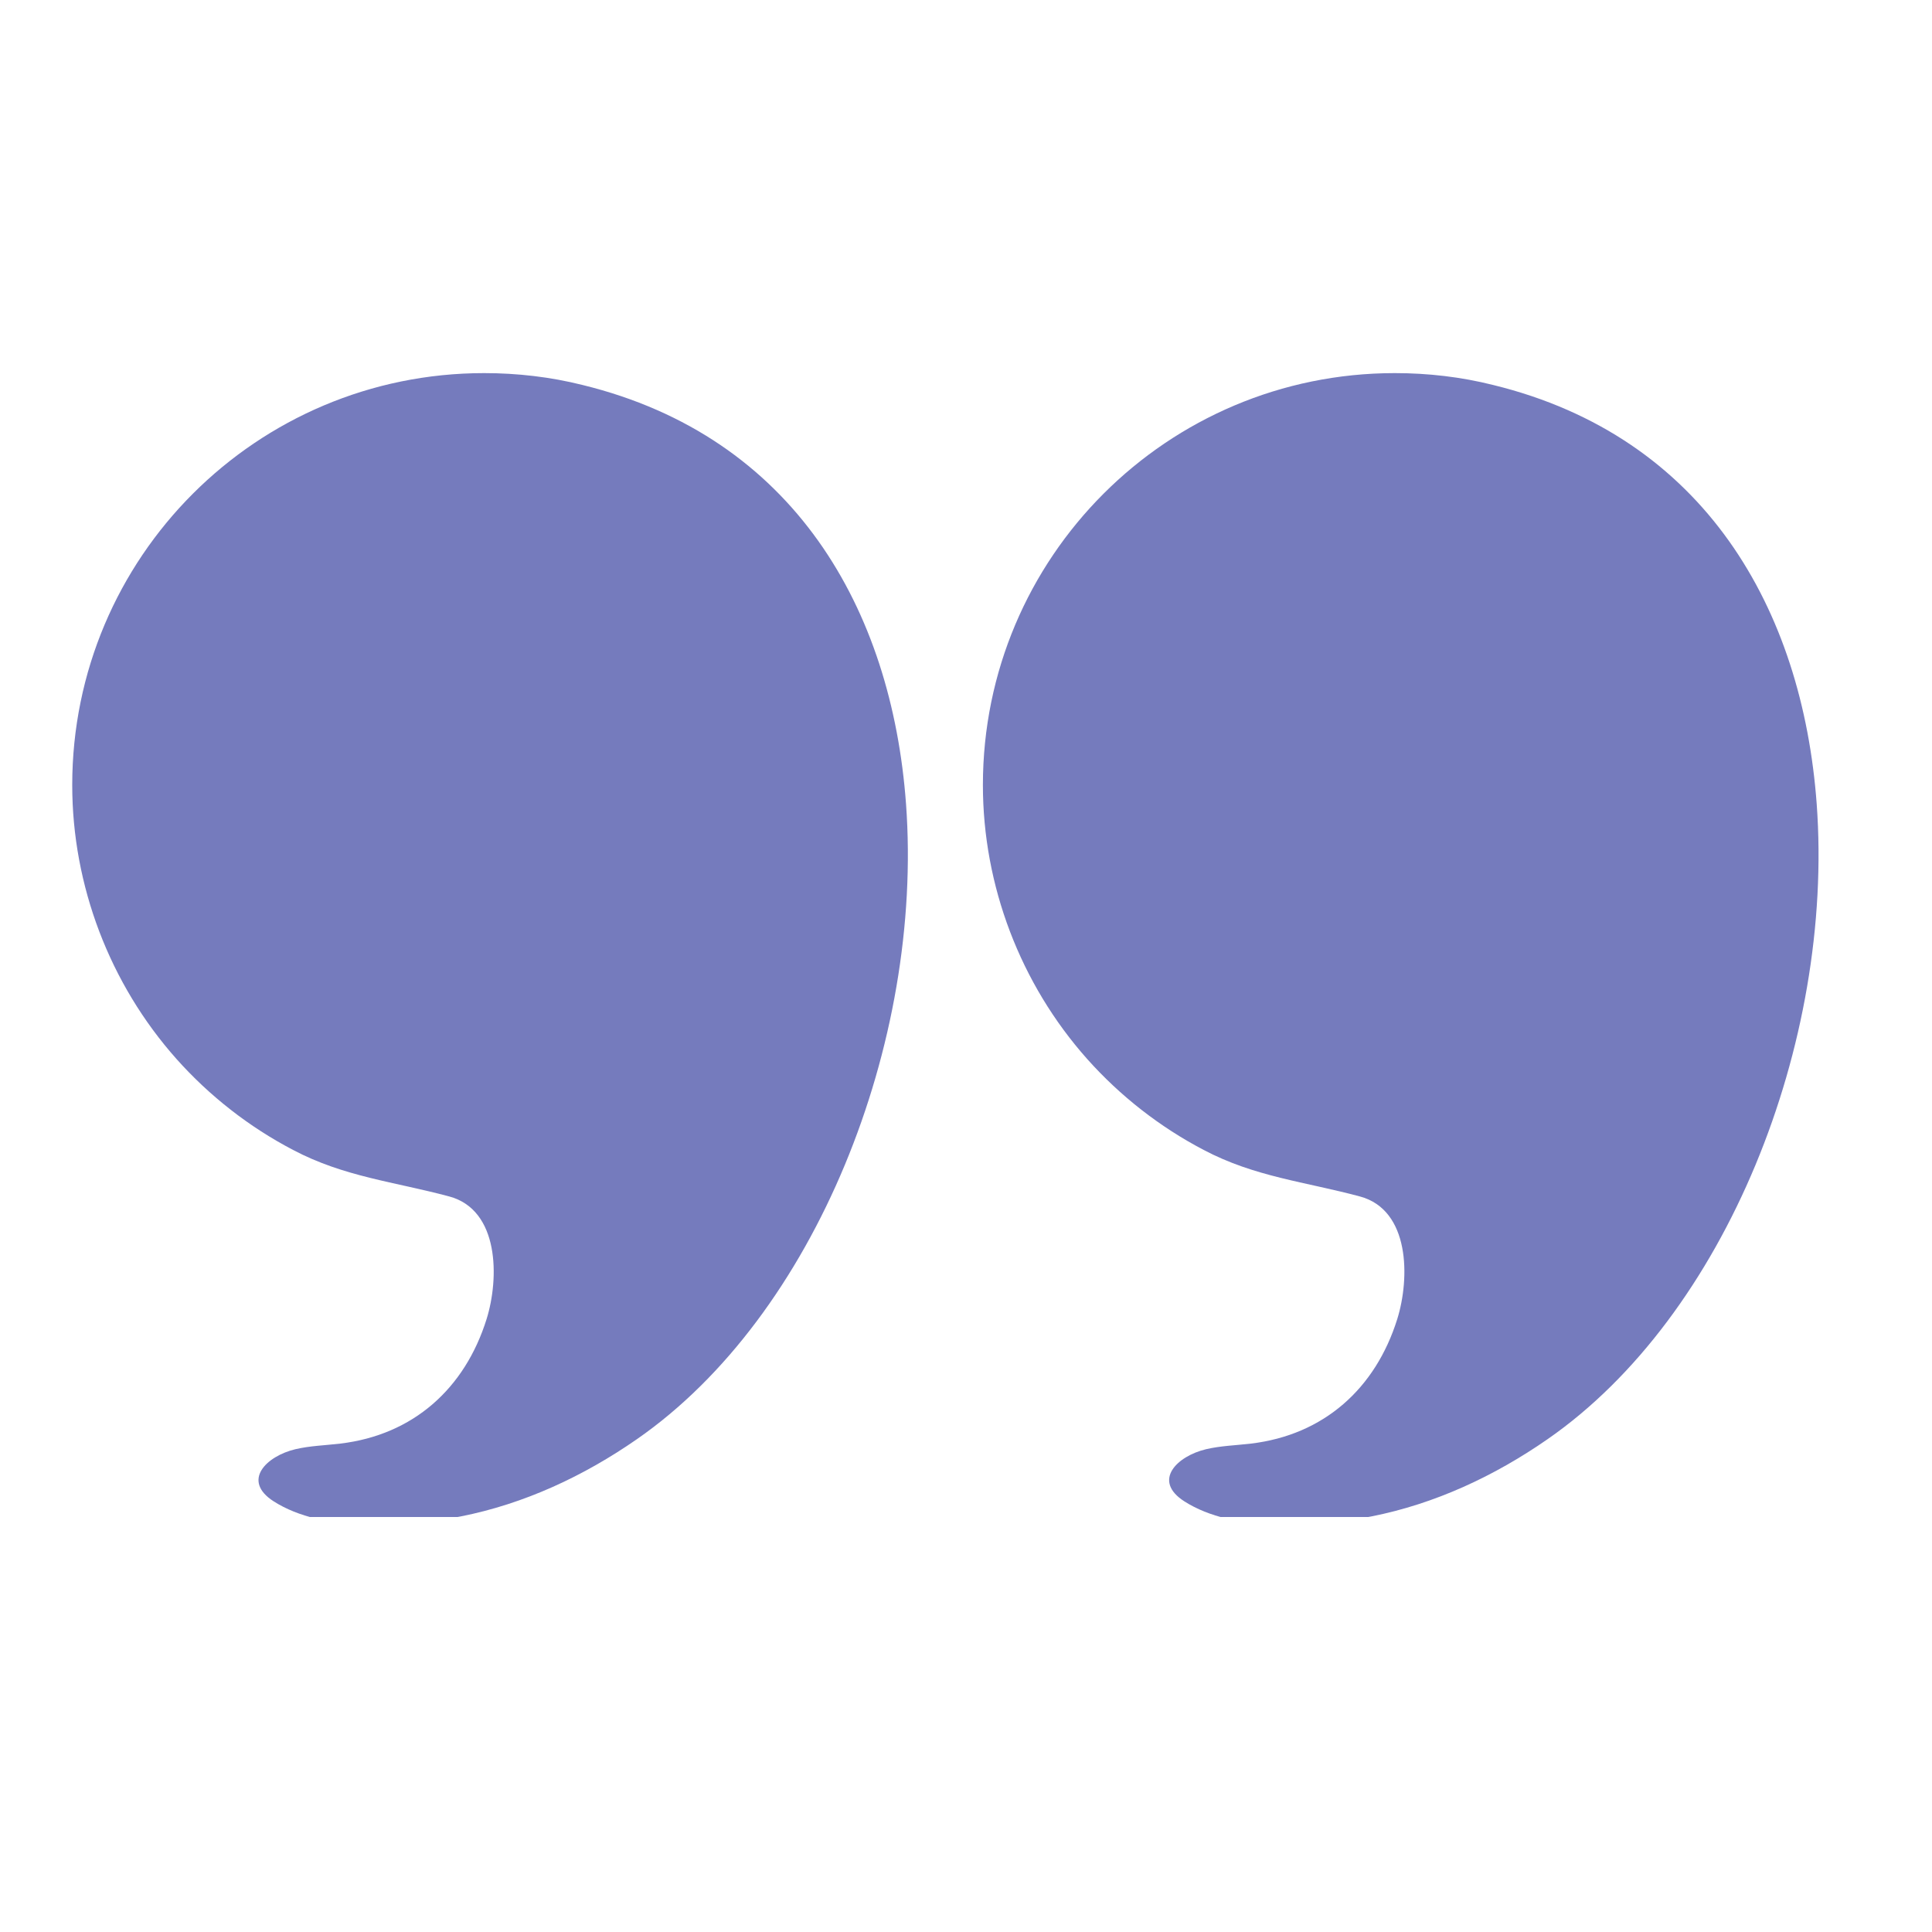 <svg xmlns="http://www.w3.org/2000/svg" xmlns:xlink="http://www.w3.org/1999/xlink" width="50" zoomAndPan="magnify" viewBox="0 0 37.5 37.5" height="50" preserveAspectRatio="xMidYMid meet" version="1.0"><defs><clipPath id="a25d11404f"><path d="M 1.344 7.242 L 18 7.242 L 18 29.445 L 1.344 29.445 Z M 1.344 7.242 " clip-rule="nonzero"/></clipPath><clipPath id="dbe19cf610"><path d="M 19 7.242 L 35.391 7.242 L 35.391 29.445 L 19 29.445 Z M 19 7.242 " clip-rule="nonzero"/></clipPath></defs><g clip-path="url(#a25d11404f)"><path fill="#757bbd" d="M 17.586 15.605 C 17.309 11.824 15.41 8.477 11.309 7.473 C 10.684 7.316 10.039 7.242 9.398 7.242 C 4.98 7.242 1.402 10.82 1.402 15.238 C 1.402 17.188 2.129 19.098 3.426 20.555 C 4.066 21.273 4.836 21.875 5.688 22.32 C 6.68 22.844 7.66 22.938 8.719 23.223 C 9.695 23.484 9.691 24.812 9.445 25.602 C 9.023 26.953 8.02 27.852 6.605 28.02 C 6.312 28.055 6.02 28.062 5.734 28.129 C 5.172 28.262 4.684 28.738 5.312 29.141 C 6.277 29.758 7.871 29.645 8.941 29.434 C 10.176 29.191 11.336 28.648 12.363 27.934 C 15.82 25.535 17.926 20.246 17.586 15.605 Z M 17.586 15.605 " fill-opacity="1" fill-rule="nonzero"/></g><g clip-path="url(#dbe19cf610)"><path fill="#757bbd" d="M 35.262 15.605 C 34.984 11.824 33.086 8.477 28.984 7.473 C 28.359 7.316 27.719 7.242 27.074 7.242 C 22.656 7.242 19.078 10.82 19.078 15.238 C 19.078 17.188 19.805 19.098 21.102 20.555 C 21.742 21.273 22.512 21.875 23.363 22.32 C 24.355 22.844 25.336 22.938 26.395 23.223 C 27.371 23.484 27.367 24.812 27.121 25.602 C 26.699 26.953 25.695 27.852 24.281 28.02 C 23.988 28.055 23.695 28.062 23.41 28.129 C 22.848 28.262 22.359 28.738 22.988 29.141 C 23.953 29.758 25.547 29.645 26.617 29.434 C 27.852 29.191 29.012 28.648 30.039 27.934 C 33.496 25.535 35.602 20.246 35.262 15.605 Z M 35.262 15.605 " fill-opacity="1" fill-rule="nonzero"/></g></svg>